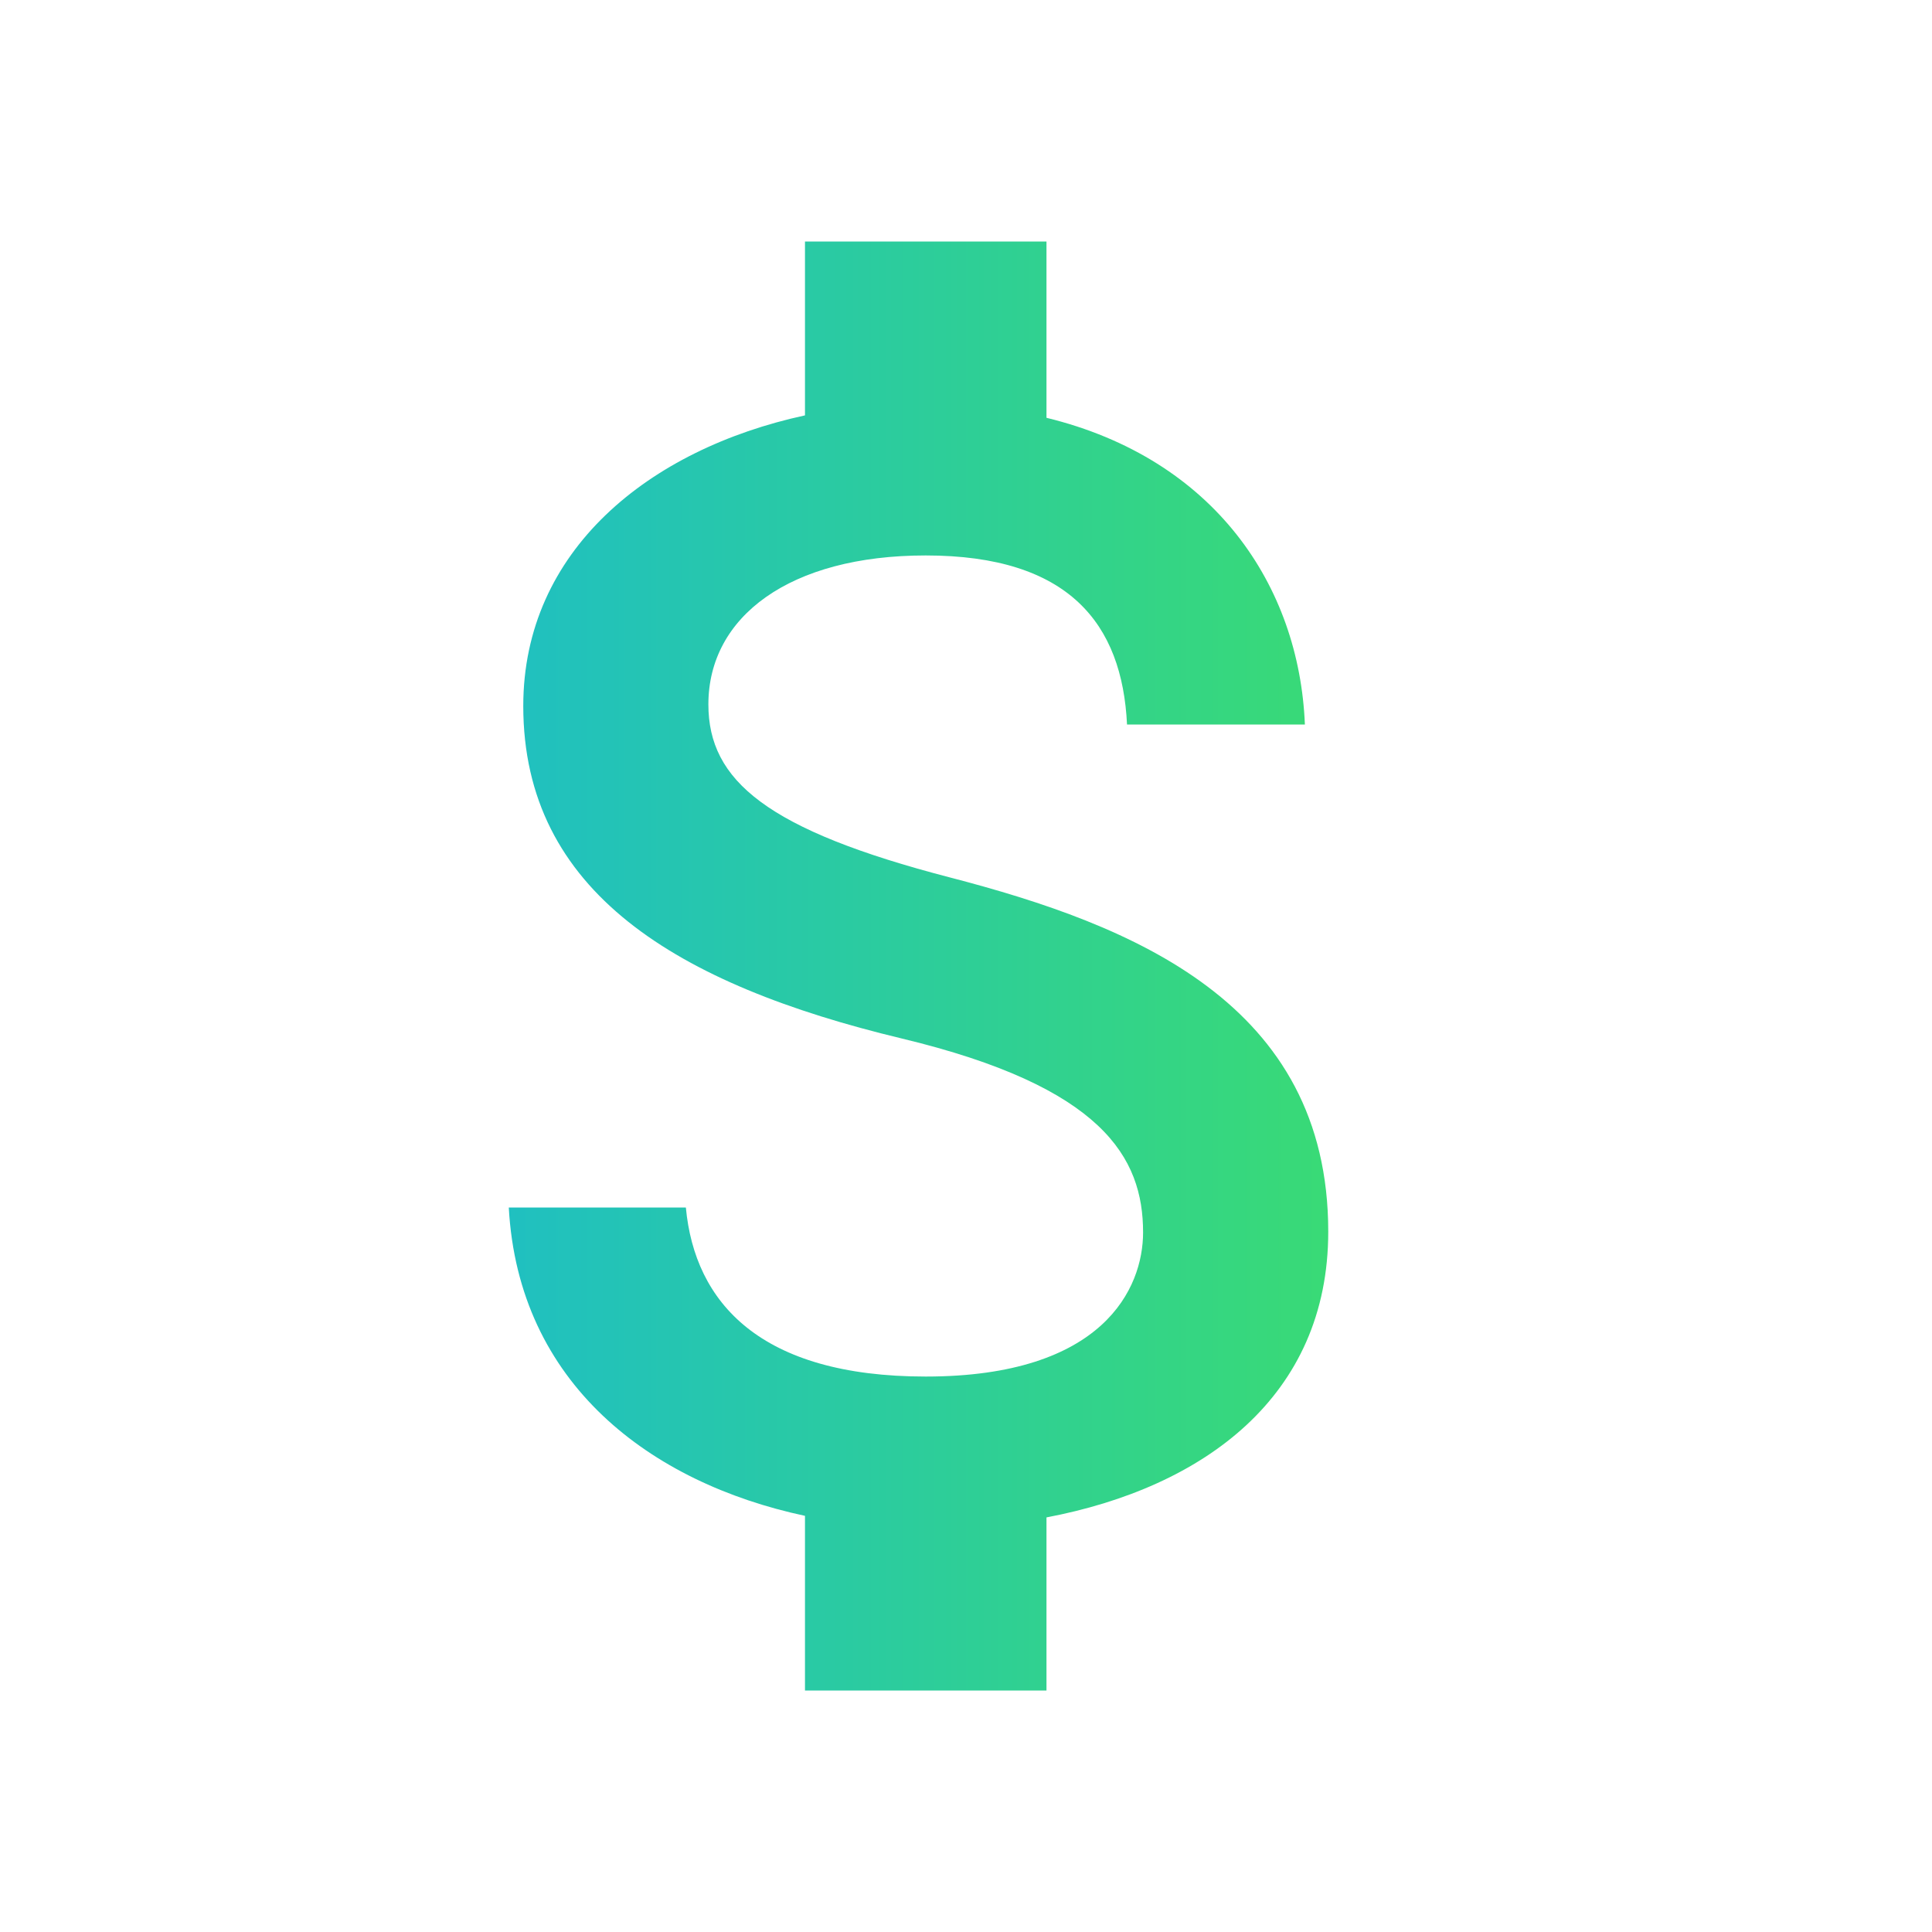<svg width="32" height="32" viewBox="0 0 32 32" fill="none" xmlns="http://www.w3.org/2000/svg">
<path d="M15.733 14.533C12.707 13.747 11.733 12.933 11.733 11.667C11.733 10.213 13.08 9.2 15.333 9.2C17.707 9.2 18.587 10.333 18.667 12H21.613C21.52 9.707 20.12 7.6 17.333 6.92V4H13.333V6.88C10.747 7.44 8.667 9.12 8.667 11.693C8.667 14.773 11.213 16.307 14.933 17.2C18.267 18 18.933 19.173 18.933 20.413C18.933 21.333 18.28 22.8 15.333 22.8C12.587 22.8 11.507 21.573 11.36 20H8.427C8.587 22.92 10.773 24.56 13.333 25.107V28H17.333V25.133C19.933 24.64 22 23.133 22 20.4C22 16.613 18.76 15.32 15.733 14.533Z" fill="url(#paint0_linear_49109_26742)"/>
<defs>
<linearGradient id="paint0_linear_49109_26742" x1="8.427" y1="16" x2="22" y2="16" gradientUnits="userSpaceOnUse">
<stop stop-color="#20C0C0"/>
<stop offset="1" stop-color="#39DA76"/>
</linearGradient>
</defs>
</svg>
